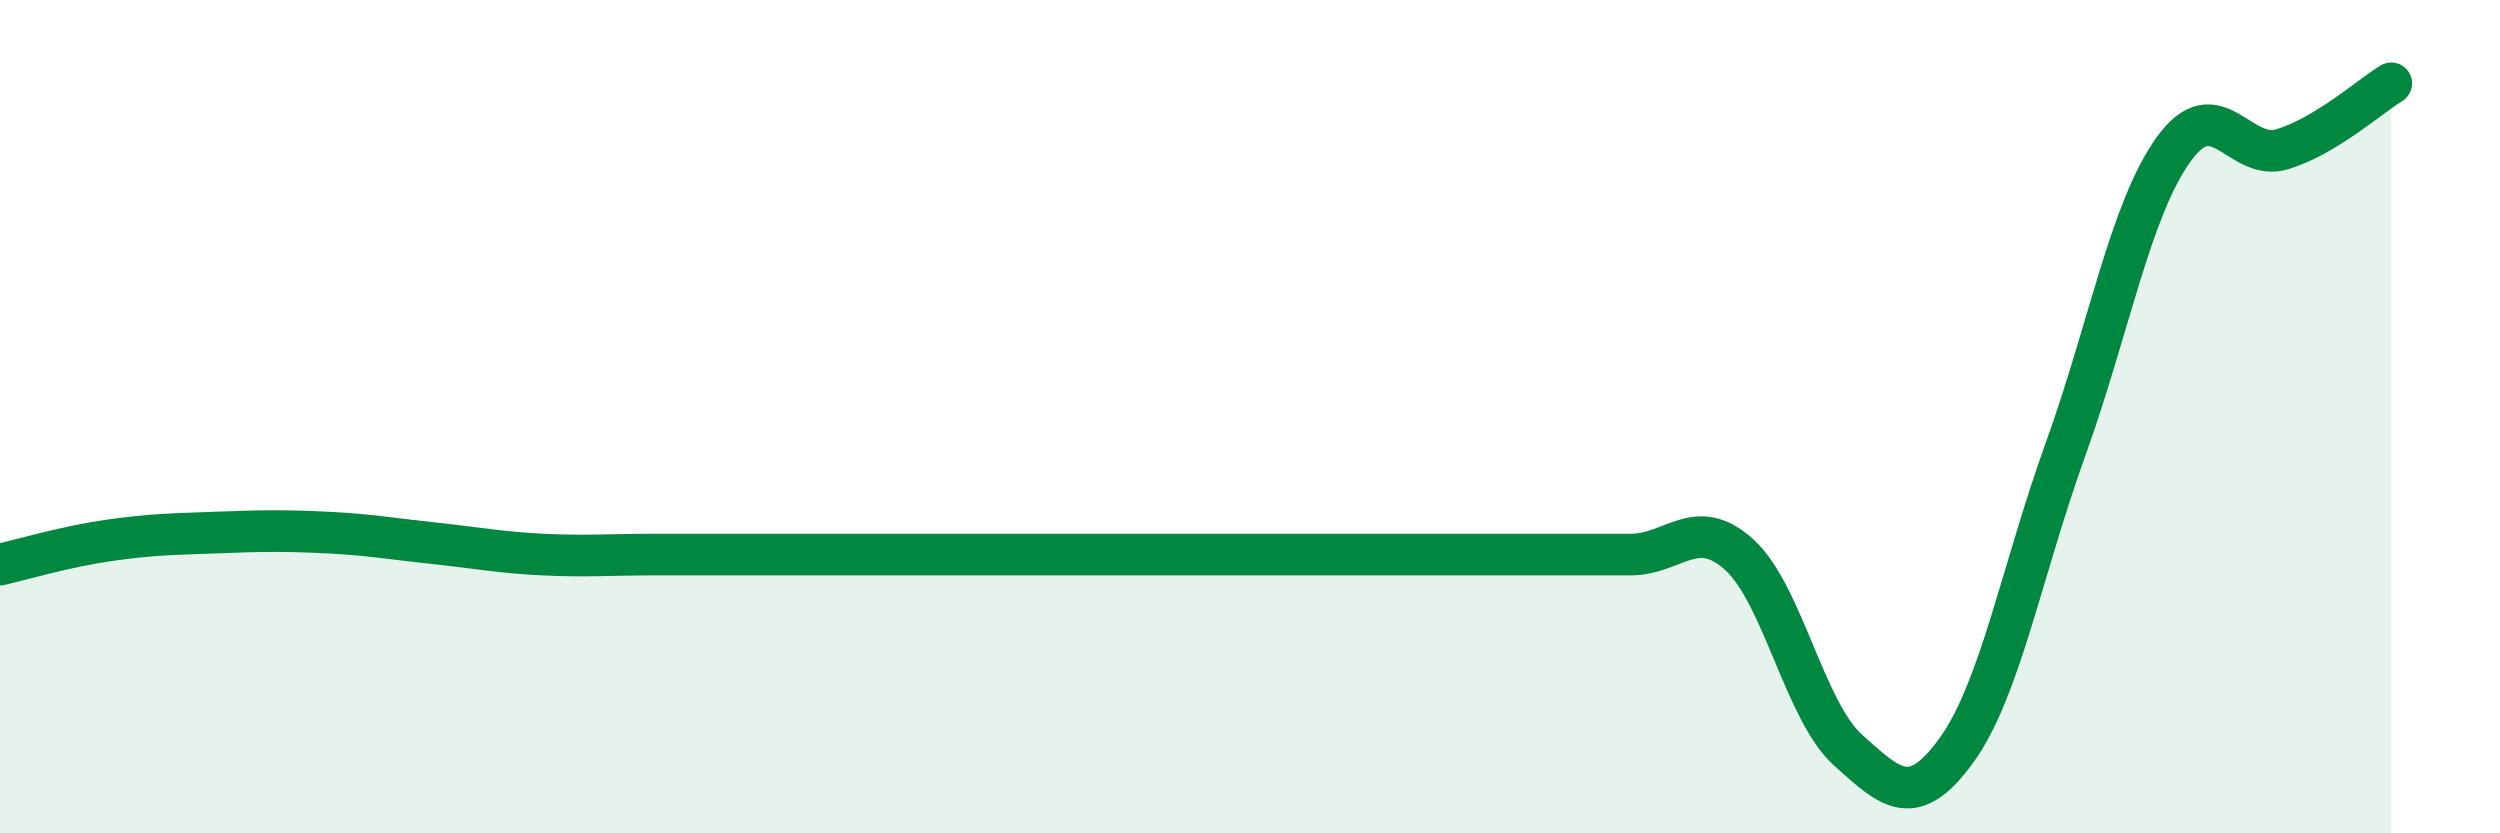 
    <svg width="60" height="20" viewBox="0 0 60 20" xmlns="http://www.w3.org/2000/svg">
      <path
        d="M 0,13.55 C 0.52,13.43 1.57,13.12 2.61,12.97 C 3.65,12.82 4.18,12.82 5.22,12.78 C 6.26,12.74 6.79,12.73 7.83,12.78 C 8.87,12.83 9.39,12.93 10.43,13.04 C 11.47,13.15 12,13.26 13.04,13.31 C 14.08,13.36 14.61,13.31 15.65,13.31 C 16.69,13.31 17.22,13.31 18.26,13.31 C 19.3,13.31 19.83,13.31 20.87,13.31 C 21.91,13.31 22.44,13.31 23.48,13.31 C 24.52,13.31 25.05,13.31 26.09,13.31 C 27.13,13.31 27.66,13.31 28.7,13.31 C 29.74,13.31 30.26,13.31 31.3,13.31 C 32.34,13.31 32.87,13.31 33.91,13.31 C 34.95,13.31 35.48,13.31 36.52,13.31 C 37.56,13.31 38.09,13.31 39.13,13.31 C 40.17,13.31 40.7,12.37 41.74,13.31 C 42.78,14.25 43.31,17.06 44.35,18 C 45.39,18.94 45.92,19.44 46.96,18 C 48,16.56 48.53,13.67 49.57,10.79 C 50.61,7.91 51.13,5.02 52.17,3.58 C 53.21,2.14 53.74,3.9 54.78,3.58 C 55.82,3.26 56.87,2.32 57.39,2L57.39 20L0 20Z"
        fill="#008740"
        opacity="0.1"
        stroke-linecap="round"
        stroke-linejoin="round"
      />
      <path
        d="M 0,13.55 C 0.52,13.43 1.57,13.12 2.61,12.97 C 3.65,12.82 4.18,12.82 5.22,12.78 C 6.26,12.74 6.79,12.73 7.83,12.78 C 8.87,12.83 9.39,12.93 10.43,13.04 C 11.47,13.15 12,13.26 13.04,13.31 C 14.08,13.36 14.61,13.31 15.65,13.31 C 16.69,13.31 17.22,13.31 18.26,13.31 C 19.3,13.31 19.83,13.31 20.87,13.31 C 21.91,13.31 22.44,13.31 23.48,13.31 C 24.52,13.31 25.05,13.31 26.09,13.31 C 27.13,13.31 27.66,13.31 28.7,13.31 C 29.74,13.31 30.26,13.31 31.3,13.31 C 32.34,13.31 32.87,13.31 33.91,13.31 C 34.95,13.31 35.48,13.31 36.52,13.31 C 37.56,13.31 38.09,13.31 39.13,13.31 C 40.17,13.31 40.7,12.37 41.74,13.31 C 42.78,14.25 43.31,17.06 44.35,18 C 45.39,18.94 45.92,19.44 46.96,18 C 48,16.56 48.53,13.67 49.57,10.79 C 50.61,7.91 51.13,5.02 52.17,3.58 C 53.21,2.14 53.74,3.9 54.78,3.58 C 55.82,3.26 56.87,2.32 57.39,2"
        stroke="#008740"
        stroke-width="1"
        fill="none"
        stroke-linecap="round"
        stroke-linejoin="round"
      />
    </svg>
  